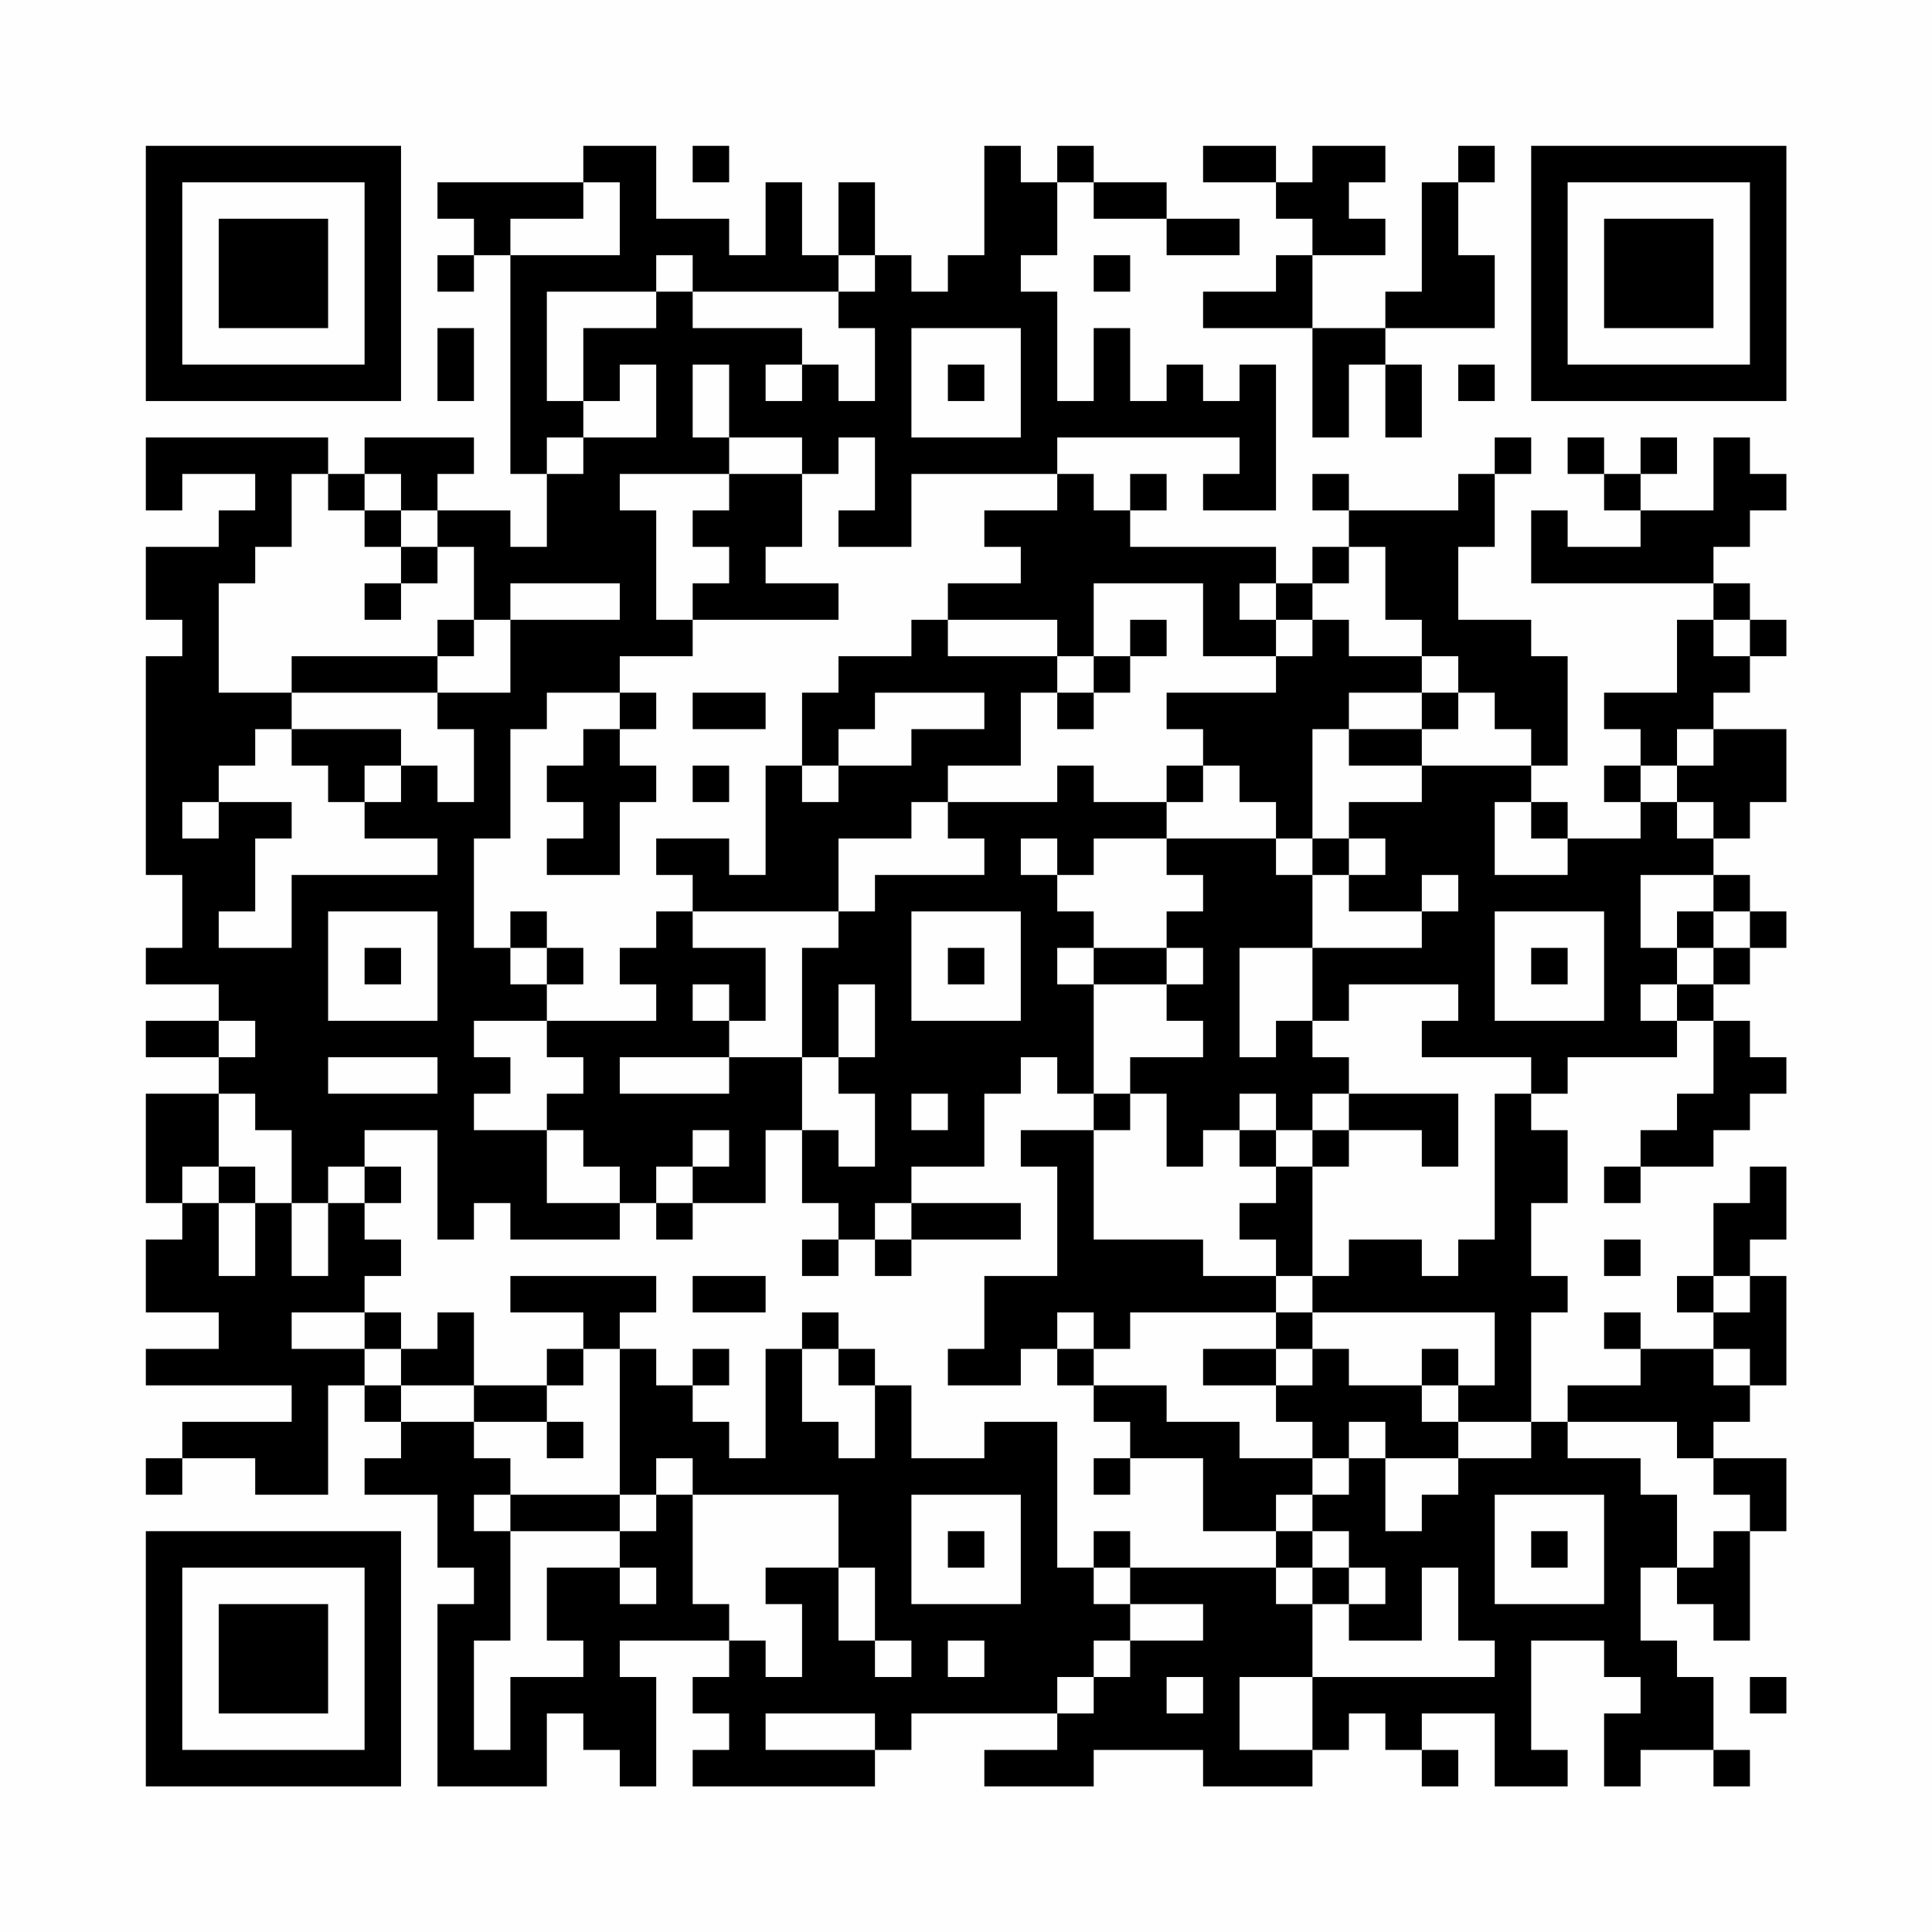 <?xml version="1.0" encoding="UTF-8"?>
<svg xmlns="http://www.w3.org/2000/svg" version="1.1" width="200" height="200" viewBox="0 0 200 200"><rect x="0" y="0" width="200" height="200" fill="#fefefe"/><g transform="scale(3.774)"><g transform="translate(4,4)"><path fill-rule="evenodd" d="M12 0L12 1L8 1L8 2L9 2L9 3L8 3L8 4L9 4L9 3L10 3L10 9L11 9L11 11L10 11L10 10L8 10L8 9L9 9L9 8L6 8L6 9L5 9L5 8L0 8L0 10L1 10L1 9L3 9L3 10L2 10L2 11L0 11L0 13L1 13L1 14L0 14L0 20L1 20L1 22L0 22L0 23L2 23L2 24L0 24L0 25L2 25L2 26L0 26L0 29L1 29L1 30L0 30L0 32L2 32L2 33L0 33L0 34L4 34L4 35L1 35L1 36L0 36L0 37L1 37L1 36L3 36L3 37L5 37L5 34L6 34L6 35L7 35L7 36L6 36L6 37L8 37L8 39L9 39L9 40L8 40L8 45L11 45L11 43L12 43L12 44L13 44L13 45L14 45L14 42L13 42L13 41L16 41L16 42L15 42L15 43L16 43L16 44L15 44L15 45L20 45L20 44L21 44L21 43L25 43L25 44L23 44L23 45L26 45L26 44L29 44L29 45L32 45L32 44L33 44L33 43L34 43L34 44L35 44L35 45L36 45L36 44L35 44L35 43L37 43L37 45L39 45L39 44L38 44L38 41L40 41L40 42L41 42L41 43L40 43L40 45L41 45L41 44L43 44L43 45L44 45L44 44L43 44L43 42L42 42L42 41L41 41L41 39L42 39L42 40L43 40L43 41L44 41L44 38L45 38L45 36L43 36L43 35L44 35L44 34L45 34L45 31L44 31L44 30L45 30L45 28L44 28L44 29L43 29L43 31L42 31L42 32L43 32L43 33L41 33L41 32L40 32L40 33L41 33L41 34L39 34L39 35L38 35L38 32L39 32L39 31L38 31L38 29L39 29L39 27L38 27L38 26L39 26L39 25L42 25L42 24L43 24L43 26L42 26L42 27L41 27L41 28L40 28L40 29L41 29L41 28L43 28L43 27L44 27L44 26L45 26L45 25L44 25L44 24L43 24L43 23L44 23L44 22L45 22L45 21L44 21L44 20L43 20L43 19L44 19L44 18L45 18L45 16L43 16L43 15L44 15L44 14L45 14L45 13L44 13L44 12L43 12L43 11L44 11L44 10L45 10L45 9L44 9L44 8L43 8L43 10L41 10L41 9L42 9L42 8L41 8L41 9L40 9L40 8L39 8L39 9L40 9L40 10L41 10L41 11L39 11L39 10L38 10L38 12L43 12L43 13L42 13L42 15L40 15L40 16L41 16L41 17L40 17L40 18L41 18L41 19L39 19L39 18L38 18L38 17L39 17L39 14L38 14L38 13L36 13L36 11L37 11L37 9L38 9L38 8L37 8L37 9L36 9L36 10L33 10L33 9L32 9L32 10L33 10L33 11L32 11L32 12L31 12L31 11L27 11L27 10L28 10L28 9L27 9L27 10L26 10L26 9L25 9L25 8L30 8L30 9L29 9L29 10L31 10L31 6L30 6L30 7L29 7L29 6L28 6L28 7L27 7L27 5L26 5L26 7L25 7L25 4L24 4L24 3L25 3L25 1L26 1L26 2L28 2L28 3L30 3L30 2L28 2L28 1L26 1L26 0L25 0L25 1L24 1L24 0L23 0L23 3L22 3L22 4L21 4L21 3L20 3L20 1L19 1L19 3L18 3L18 1L17 1L17 3L16 3L16 2L14 2L14 0ZM15 0L15 1L16 1L16 0ZM29 0L29 1L31 1L31 2L32 2L32 3L31 3L31 4L29 4L29 5L32 5L32 8L33 8L33 6L34 6L34 8L35 8L35 6L34 6L34 5L37 5L37 3L36 3L36 1L37 1L37 0L36 0L36 1L35 1L35 4L34 4L34 5L32 5L32 3L34 3L34 2L33 2L33 1L34 1L34 0L32 0L32 1L31 1L31 0ZM12 1L12 2L10 2L10 3L13 3L13 1ZM14 3L14 4L11 4L11 7L12 7L12 8L11 8L11 9L12 9L12 8L14 8L14 6L13 6L13 7L12 7L12 5L14 5L14 4L15 4L15 5L18 5L18 6L17 6L17 7L18 7L18 6L19 6L19 7L20 7L20 5L19 5L19 4L20 4L20 3L19 3L19 4L15 4L15 3ZM26 3L26 4L27 4L27 3ZM8 5L8 7L9 7L9 5ZM21 5L21 8L24 8L24 5ZM15 6L15 8L16 8L16 9L13 9L13 10L14 10L14 13L15 13L15 14L13 14L13 15L11 15L11 16L10 16L10 19L9 19L9 22L10 22L10 23L11 23L11 24L9 24L9 25L10 25L10 26L9 26L9 27L11 27L11 29L13 29L13 30L10 30L10 29L9 29L9 30L8 30L8 27L6 27L6 28L5 28L5 29L4 29L4 27L3 27L3 26L2 26L2 28L1 28L1 29L2 29L2 31L3 31L3 29L4 29L4 31L5 31L5 29L6 29L6 30L7 30L7 31L6 31L6 32L4 32L4 33L6 33L6 34L7 34L7 35L9 35L9 36L10 36L10 37L9 37L9 38L10 38L10 41L9 41L9 44L10 44L10 42L12 42L12 41L11 41L11 39L13 39L13 40L14 40L14 39L13 39L13 38L14 38L14 37L15 37L15 40L16 40L16 41L17 41L17 42L18 42L18 40L17 40L17 39L19 39L19 41L20 41L20 42L21 42L21 41L20 41L20 39L19 39L19 37L15 37L15 36L14 36L14 37L13 37L13 33L14 33L14 34L15 34L15 35L16 35L16 36L17 36L17 33L18 33L18 35L19 35L19 36L20 36L20 34L21 34L21 36L23 36L23 35L25 35L25 39L26 39L26 40L27 40L27 41L26 41L26 42L25 42L25 43L26 43L26 42L27 42L27 41L29 41L29 40L27 40L27 39L31 39L31 40L32 40L32 42L30 42L30 44L32 44L32 42L37 42L37 41L36 41L36 39L35 39L35 41L33 41L33 40L34 40L34 39L33 39L33 38L32 38L32 37L33 37L33 36L34 36L34 38L35 38L35 37L36 37L36 36L38 36L38 35L36 35L36 34L37 34L37 32L32 32L32 31L33 31L33 30L35 30L35 31L36 31L36 30L37 30L37 26L38 26L38 25L35 25L35 24L36 24L36 23L33 23L33 24L32 24L32 22L35 22L35 21L36 21L36 20L35 20L35 21L33 21L33 20L34 20L34 19L33 19L33 18L35 18L35 17L38 17L38 16L37 16L37 15L36 15L36 14L35 14L35 13L34 13L34 11L33 11L33 12L32 12L32 13L31 13L31 12L30 12L30 13L31 13L31 14L29 14L29 12L26 12L26 14L25 14L25 13L22 13L22 12L24 12L24 11L23 11L23 10L25 10L25 9L21 9L21 11L19 11L19 10L20 10L20 8L19 8L19 9L18 9L18 8L16 8L16 6ZM22 6L22 7L23 7L23 6ZM36 6L36 7L37 7L37 6ZM4 9L4 11L3 11L3 12L2 12L2 15L4 15L4 16L3 16L3 17L2 17L2 18L1 18L1 19L2 19L2 18L4 18L4 19L3 19L3 21L2 21L2 22L4 22L4 20L8 20L8 19L6 19L6 18L7 18L7 17L8 17L8 18L9 18L9 16L8 16L8 15L10 15L10 13L13 13L13 12L10 12L10 13L9 13L9 11L8 11L8 10L7 10L7 9L6 9L6 10L5 10L5 9ZM16 9L16 10L15 10L15 11L16 11L16 12L15 12L15 13L19 13L19 12L17 12L17 11L18 11L18 9ZM6 10L6 11L7 11L7 12L6 12L6 13L7 13L7 12L8 12L8 11L7 11L7 10ZM8 13L8 14L4 14L4 15L8 15L8 14L9 14L9 13ZM21 13L21 14L19 14L19 15L18 15L18 17L17 17L17 20L16 20L16 19L14 19L14 20L15 20L15 21L14 21L14 22L13 22L13 23L14 23L14 24L11 24L11 25L12 25L12 26L11 26L11 27L12 27L12 28L13 28L13 29L14 29L14 30L15 30L15 29L17 29L17 27L18 27L18 29L19 29L19 30L18 30L18 31L19 31L19 30L20 30L20 31L21 31L21 30L24 30L24 29L21 29L21 28L23 28L23 26L24 26L24 25L25 25L25 26L26 26L26 27L24 27L24 28L25 28L25 31L23 31L23 33L22 33L22 34L24 34L24 33L25 33L25 34L26 34L26 35L27 35L27 36L26 36L26 37L27 37L27 36L29 36L29 38L31 38L31 39L32 39L32 40L33 40L33 39L32 39L32 38L31 38L31 37L32 37L32 36L33 36L33 35L34 35L34 36L36 36L36 35L35 35L35 34L36 34L36 33L35 33L35 34L33 34L33 33L32 33L32 32L31 32L31 31L32 31L32 28L33 28L33 27L35 27L35 28L36 28L36 26L33 26L33 25L32 25L32 24L31 24L31 25L30 25L30 22L32 22L32 20L33 20L33 19L32 19L32 16L33 16L33 17L35 17L35 16L36 16L36 15L35 15L35 14L33 14L33 13L32 13L32 14L31 14L31 15L28 15L28 16L29 16L29 17L28 17L28 18L26 18L26 17L25 17L25 18L22 18L22 17L24 17L24 15L25 15L25 16L26 16L26 15L27 15L27 14L28 14L28 13L27 13L27 14L26 14L26 15L25 15L25 14L22 14L22 13ZM43 13L43 14L44 14L44 13ZM13 15L13 16L12 16L12 17L11 17L11 18L12 18L12 19L11 19L11 20L13 20L13 18L14 18L14 17L13 17L13 16L14 16L14 15ZM15 15L15 16L17 16L17 15ZM20 15L20 16L19 16L19 17L18 17L18 18L19 18L19 17L21 17L21 16L23 16L23 15ZM33 15L33 16L35 16L35 15ZM4 16L4 17L5 17L5 18L6 18L6 17L7 17L7 16ZM42 16L42 17L41 17L41 18L42 18L42 19L43 19L43 18L42 18L42 17L43 17L43 16ZM15 17L15 18L16 18L16 17ZM29 17L29 18L28 18L28 19L26 19L26 20L25 20L25 19L24 19L24 20L25 20L25 21L26 21L26 22L25 22L25 23L26 23L26 26L27 26L27 27L26 27L26 30L29 30L29 31L31 31L31 30L30 30L30 29L31 29L31 28L32 28L32 27L33 27L33 26L32 26L32 27L31 27L31 26L30 26L30 27L29 27L29 28L28 28L28 26L27 26L27 25L29 25L29 24L28 24L28 23L29 23L29 22L28 22L28 21L29 21L29 20L28 20L28 19L31 19L31 20L32 20L32 19L31 19L31 18L30 18L30 17ZM21 18L21 19L19 19L19 21L15 21L15 22L17 22L17 24L16 24L16 23L15 23L15 24L16 24L16 25L13 25L13 26L16 26L16 25L18 25L18 27L19 27L19 28L20 28L20 26L19 26L19 25L20 25L20 23L19 23L19 25L18 25L18 22L19 22L19 21L20 21L20 20L23 20L23 19L22 19L22 18ZM37 18L37 20L39 20L39 19L38 19L38 18ZM41 20L41 22L42 22L42 23L41 23L41 24L42 24L42 23L43 23L43 22L44 22L44 21L43 21L43 20ZM5 21L5 24L8 24L8 21ZM10 21L10 22L11 22L11 23L12 23L12 22L11 22L11 21ZM21 21L21 24L24 24L24 21ZM37 21L37 24L40 24L40 21ZM42 21L42 22L43 22L43 21ZM6 22L6 23L7 23L7 22ZM22 22L22 23L23 23L23 22ZM26 22L26 23L28 23L28 22ZM38 22L38 23L39 23L39 22ZM2 24L2 25L3 25L3 24ZM5 25L5 26L8 26L8 25ZM21 26L21 27L22 27L22 26ZM15 27L15 28L14 28L14 29L15 29L15 28L16 28L16 27ZM30 27L30 28L31 28L31 27ZM2 28L2 29L3 29L3 28ZM6 28L6 29L7 29L7 28ZM20 29L20 30L21 30L21 29ZM40 30L40 31L41 31L41 30ZM10 31L10 32L12 32L12 33L11 33L11 34L9 34L9 32L8 32L8 33L7 33L7 32L6 32L6 33L7 33L7 34L9 34L9 35L11 35L11 36L12 36L12 35L11 35L11 34L12 34L12 33L13 33L13 32L14 32L14 31ZM15 31L15 32L17 32L17 31ZM43 31L43 32L44 32L44 31ZM18 32L18 33L19 33L19 34L20 34L20 33L19 33L19 32ZM25 32L25 33L26 33L26 34L28 34L28 35L30 35L30 36L32 36L32 35L31 35L31 34L32 34L32 33L31 33L31 32L27 32L27 33L26 33L26 32ZM15 33L15 34L16 34L16 33ZM29 33L29 34L31 34L31 33ZM43 33L43 34L44 34L44 33ZM39 35L39 36L41 36L41 37L42 37L42 39L43 39L43 38L44 38L44 37L43 37L43 36L42 36L42 35ZM10 37L10 38L13 38L13 37ZM21 37L21 40L24 40L24 37ZM37 37L37 40L40 40L40 37ZM22 38L22 39L23 39L23 38ZM26 38L26 39L27 39L27 38ZM38 38L38 39L39 39L39 38ZM22 41L22 42L23 42L23 41ZM28 42L28 43L29 43L29 42ZM44 42L44 43L45 43L45 42ZM17 43L17 44L20 44L20 43ZM0 0L0 7L7 7L7 0ZM1 1L1 6L6 6L6 1ZM2 2L2 5L5 5L5 2ZM38 0L38 7L45 7L45 0ZM39 1L39 6L44 6L44 1ZM40 2L40 5L43 5L43 2ZM0 38L0 45L7 45L7 38ZM1 39L1 44L6 44L6 39ZM2 40L2 43L5 43L5 40Z" fill="#000000"/></g></g></svg>
